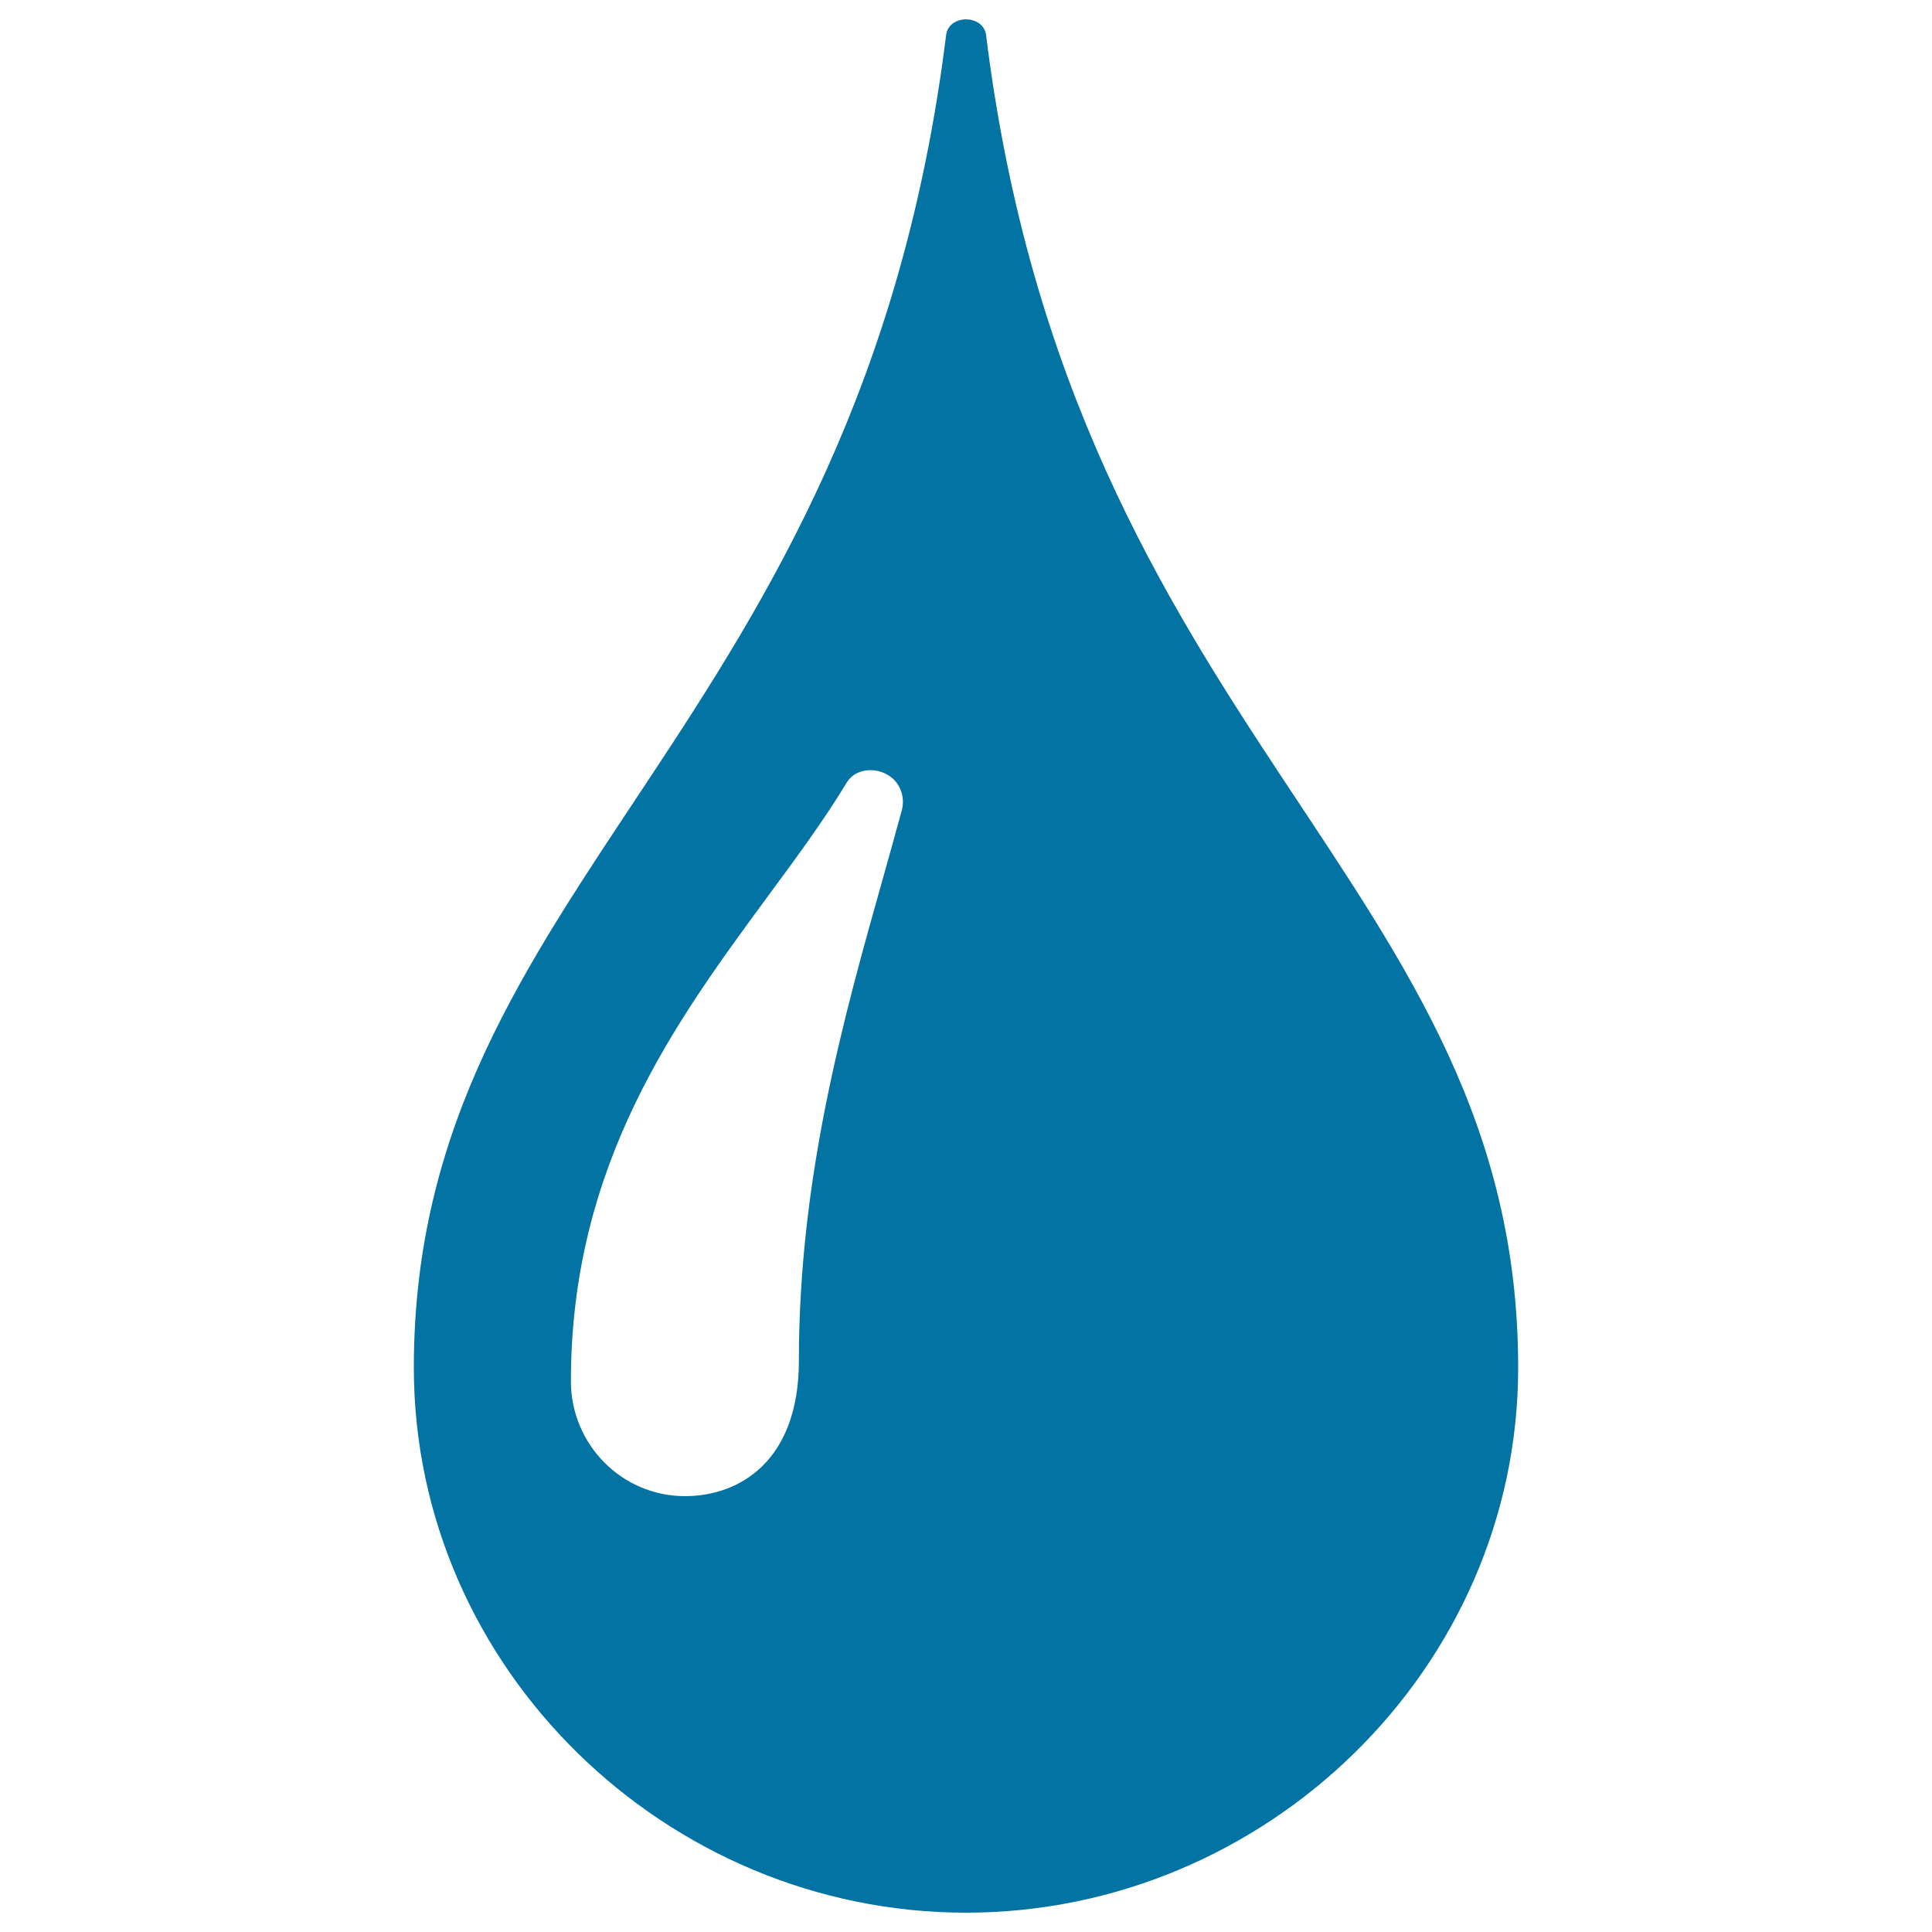 <svg xmlns="http://www.w3.org/2000/svg" viewBox="0 0 1000 1000" style="fill:#0273a2">
<title>Droplet Of Water SVG icon</title>
<g><path d="M510.4,18.2c-1.4-10.9-19.4-10.9-20.7,0C444.6,381,214.2,455.8,214.2,707.9C214.2,863.7,345,990,500,990s285.8-126.3,285.8-282.1C785.8,455.8,555.4,381,510.4,18.2z M466.8,419.3c-3,11.2-6.3,22.7-9.6,34.6c-20.5,72.7-43.7,155.1-43.7,250.5c0,51.6-30.5,70-59,70c-32.6,0-59-26.7-59-59.5c0-112.6,54.3-186.2,102.1-251.2c15-20.3,29.1-39.5,40.7-58.7c5.3-8.7,19.4-8.4,25.9,0.3C467.1,409.3,468.1,414.4,466.8,419.3z"/></g>
</svg>
